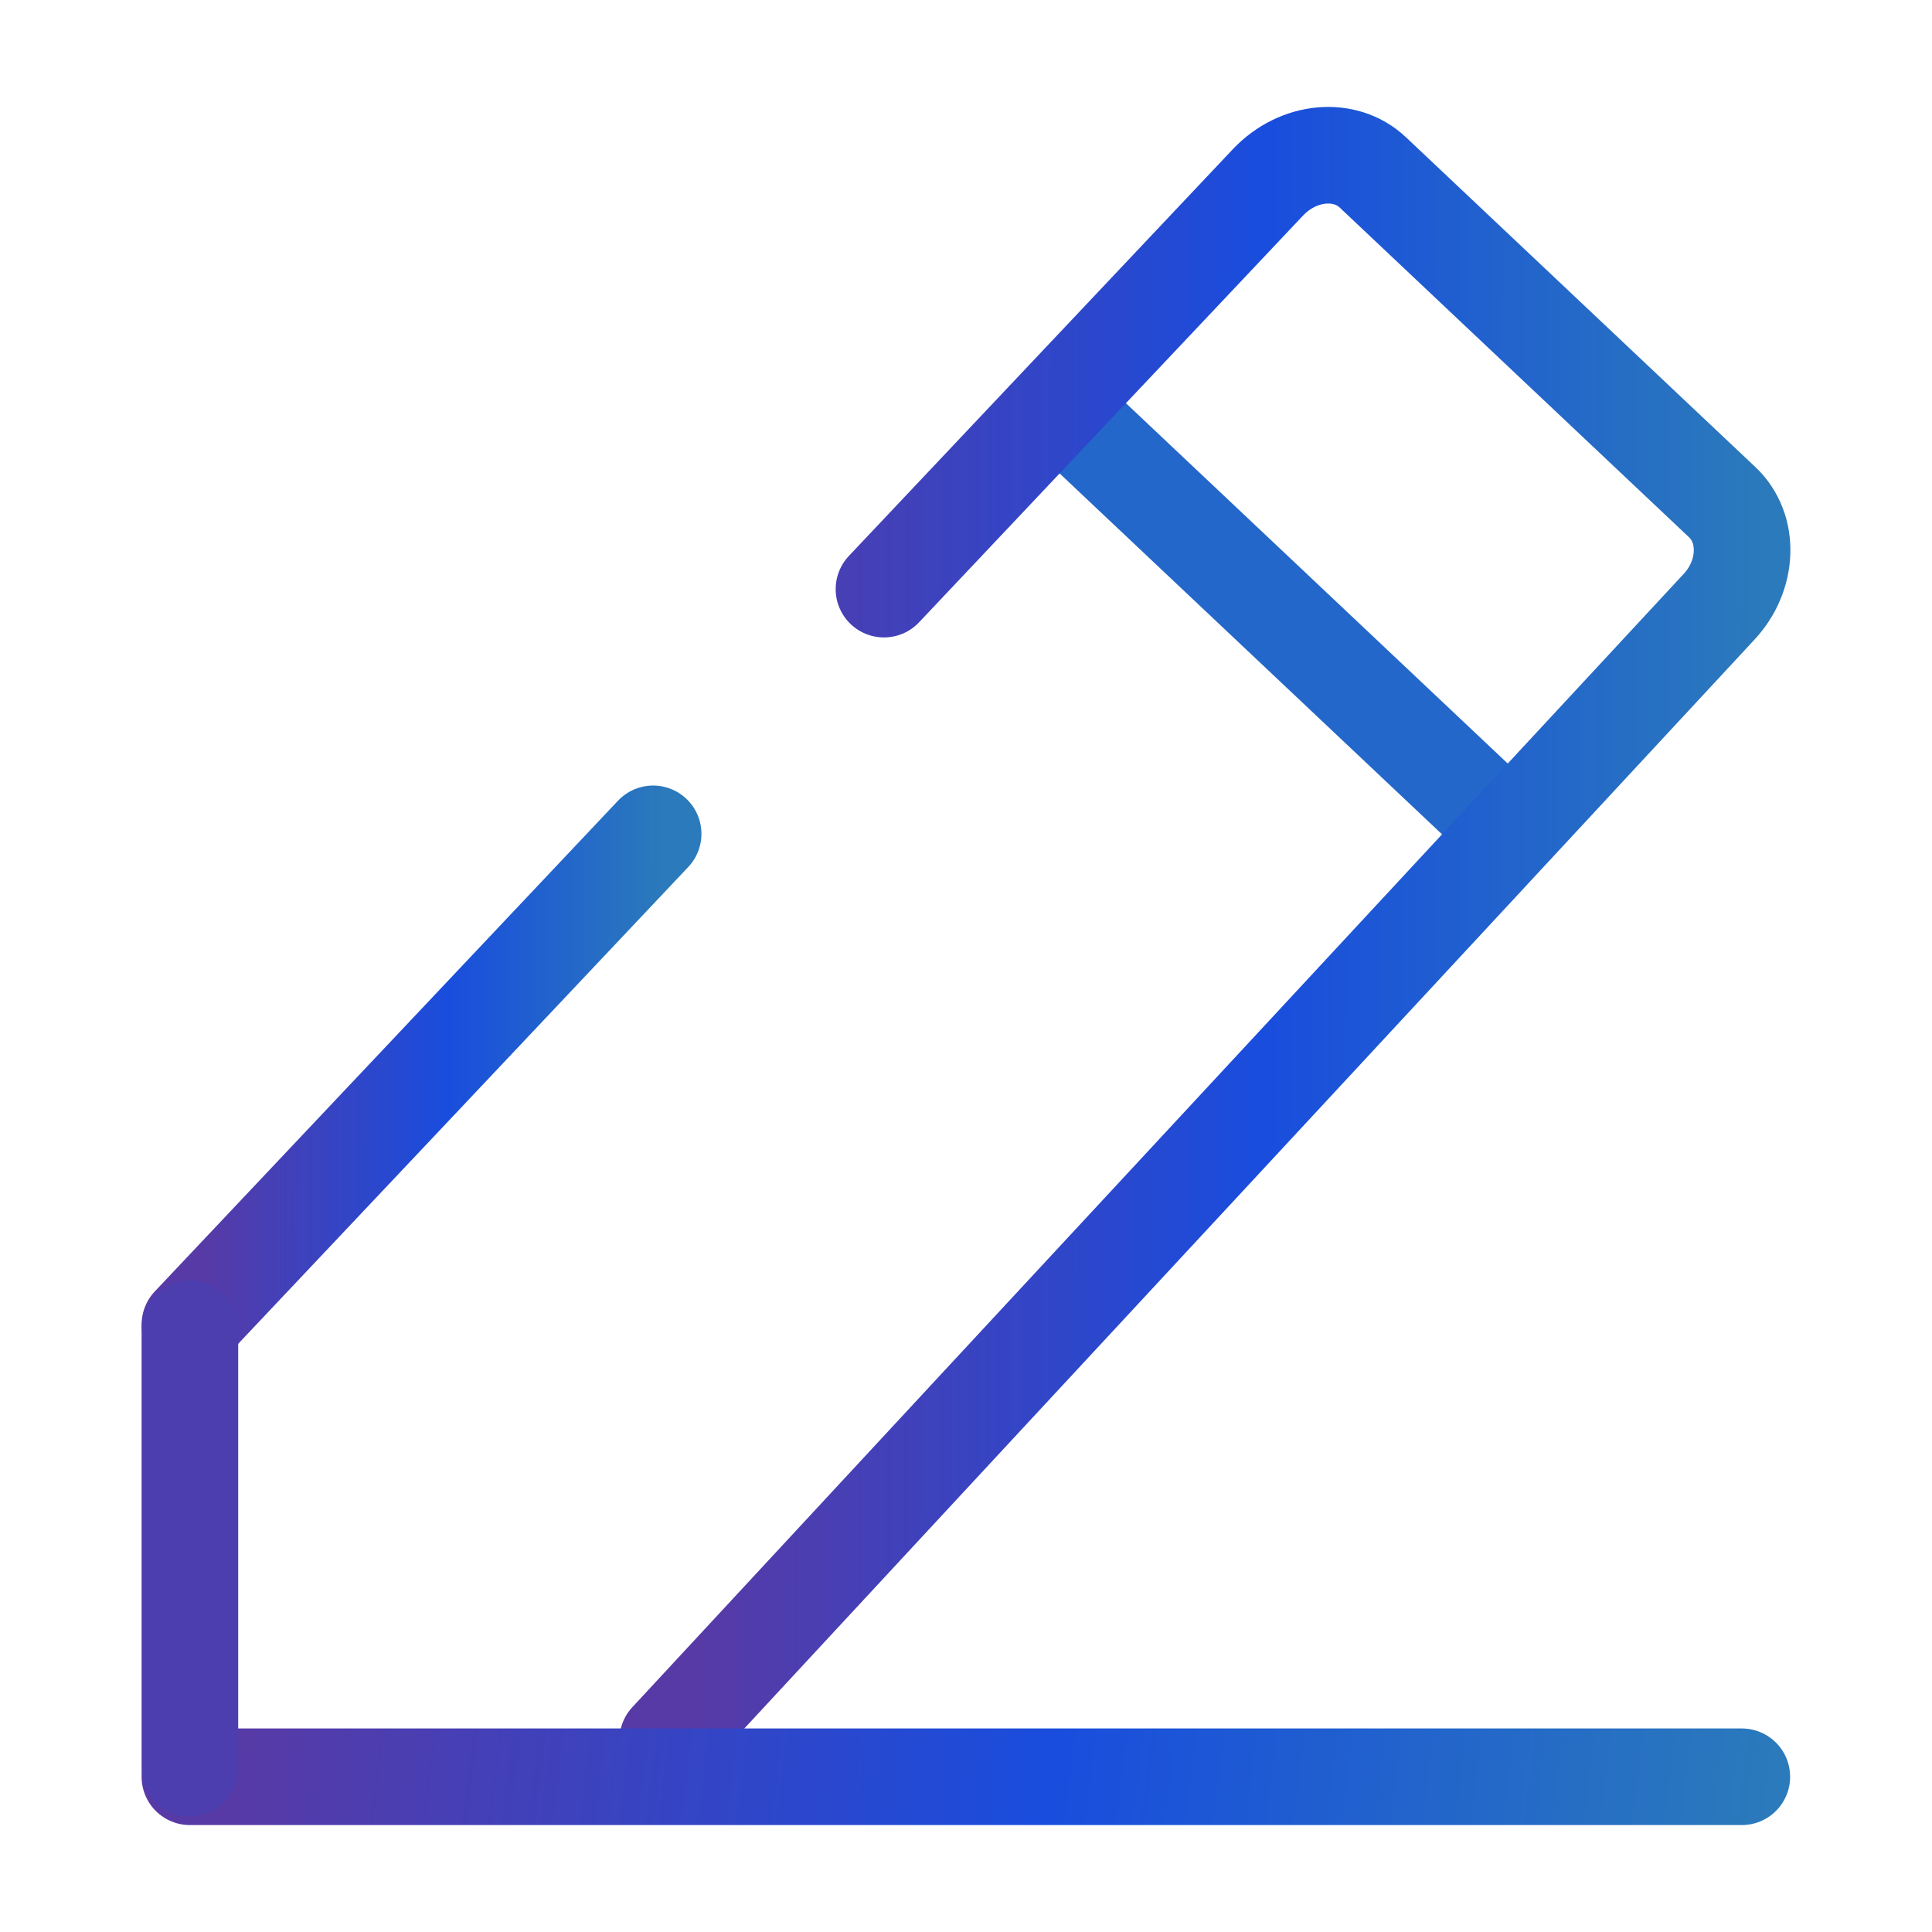 <?xml version="1.0" encoding="UTF-8"?> <svg xmlns="http://www.w3.org/2000/svg" width="100" height="100" viewBox="0 0 100 100" fill="none"><path d="M55.606 21.785L77.111 42.08" stroke="#2467CA" stroke-width="5" stroke-linecap="round" stroke-linejoin="round"></path><path d="M45.754 30.493L65.639 9.429C67.194 7.792 69.616 7.563 71.056 8.922L89.141 25.992C90.582 27.35 90.5 29.789 88.962 31.425L50.009 73.405L34.559 90.067" stroke="url(#paint0_linear_29773_25019)" stroke-width="5" stroke-linecap="round" stroke-linejoin="round"></path><path d="M9.829 68.561L33.806 43.16" stroke="url(#paint1_linear_29773_25019)" stroke-width="5" stroke-linecap="round" stroke-linejoin="round"></path><path d="M9.829 91.965H90.156" stroke="url(#paint2_linear_29773_25019)" stroke-width="5" stroke-linecap="round" stroke-linejoin="round"></path><path d="M9.829 68.773V91.523" stroke="#4D3EB0" stroke-width="5" stroke-linecap="round" stroke-linejoin="round"></path><defs><linearGradient id="paint0_linear_29773_25019" x1="92.83" y1="49.962" x2="36.252" y2="49.904" gradientUnits="userSpaceOnUse"><stop offset="0.027" stop-color="#2B7ABB"></stop><stop offset="0.486" stop-color="#194DDD"></stop><stop offset="1" stop-color="#573AA6"></stop></linearGradient><linearGradient id="paint1_linear_29773_25019" x1="34.953" y1="56.143" x2="10.559" y2="56.108" gradientUnits="userSpaceOnUse"><stop offset="0.027" stop-color="#2B7ABB"></stop><stop offset="0.486" stop-color="#194DDD"></stop><stop offset="1" stop-color="#573AA6"></stop></linearGradient><linearGradient id="paint2_linear_29773_25019" x1="93.998" y1="92.476" x2="13.454" y2="82.727" gradientUnits="userSpaceOnUse"><stop offset="0.027" stop-color="#2B7ABB"></stop><stop offset="0.486" stop-color="#194DDD"></stop><stop offset="1" stop-color="#573AA6"></stop></linearGradient></defs></svg> 